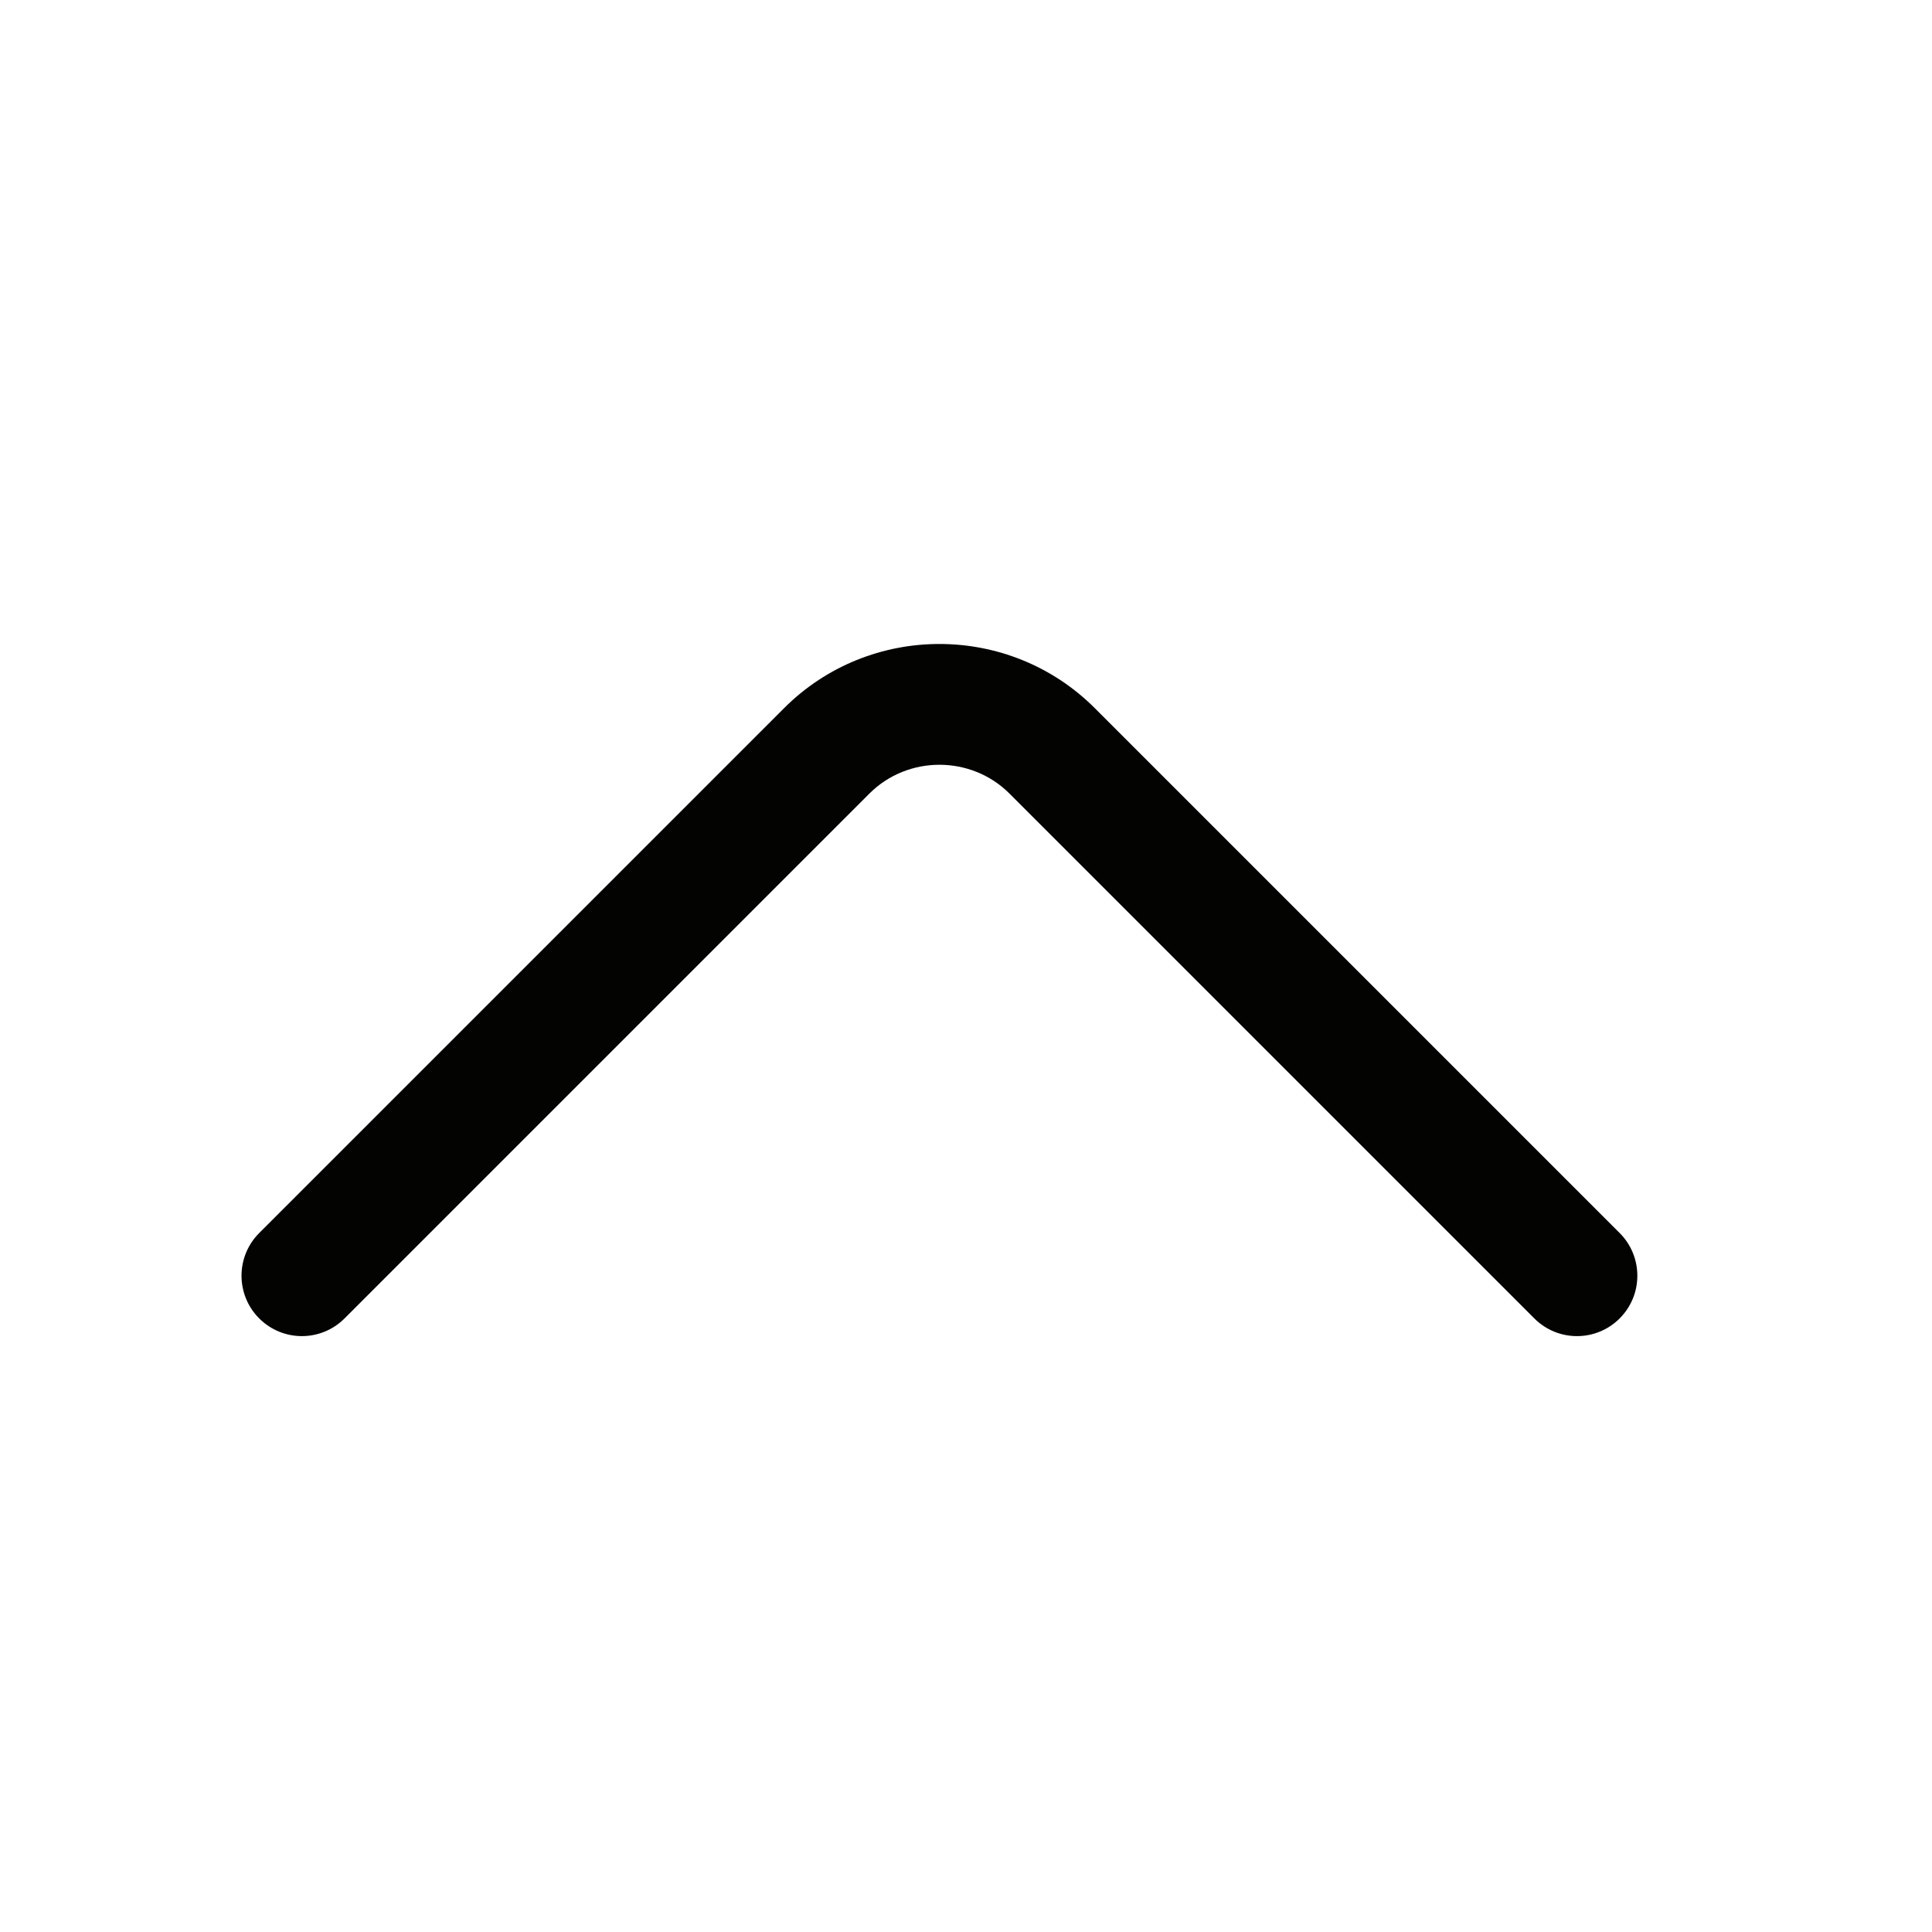<svg width="24" height="24" viewBox="0 0 24 24" fill="none" xmlns="http://www.w3.org/2000/svg">
<path fill-rule="evenodd" clip-rule="evenodd" d="M9.74 8.797C10.803 7.734 12.537 7.734 13.6 8.797L20.12 15.317C20.413 15.61 20.413 16.085 20.12 16.378C19.827 16.671 19.353 16.671 19.06 16.378L12.54 9.858C12.063 9.381 11.277 9.381 10.8 9.858L4.28 16.378C3.987 16.671 3.513 16.671 3.22 16.378C2.927 16.085 2.927 15.61 3.22 15.317L9.74 8.797Z" fill="#030401"/>
</svg>
